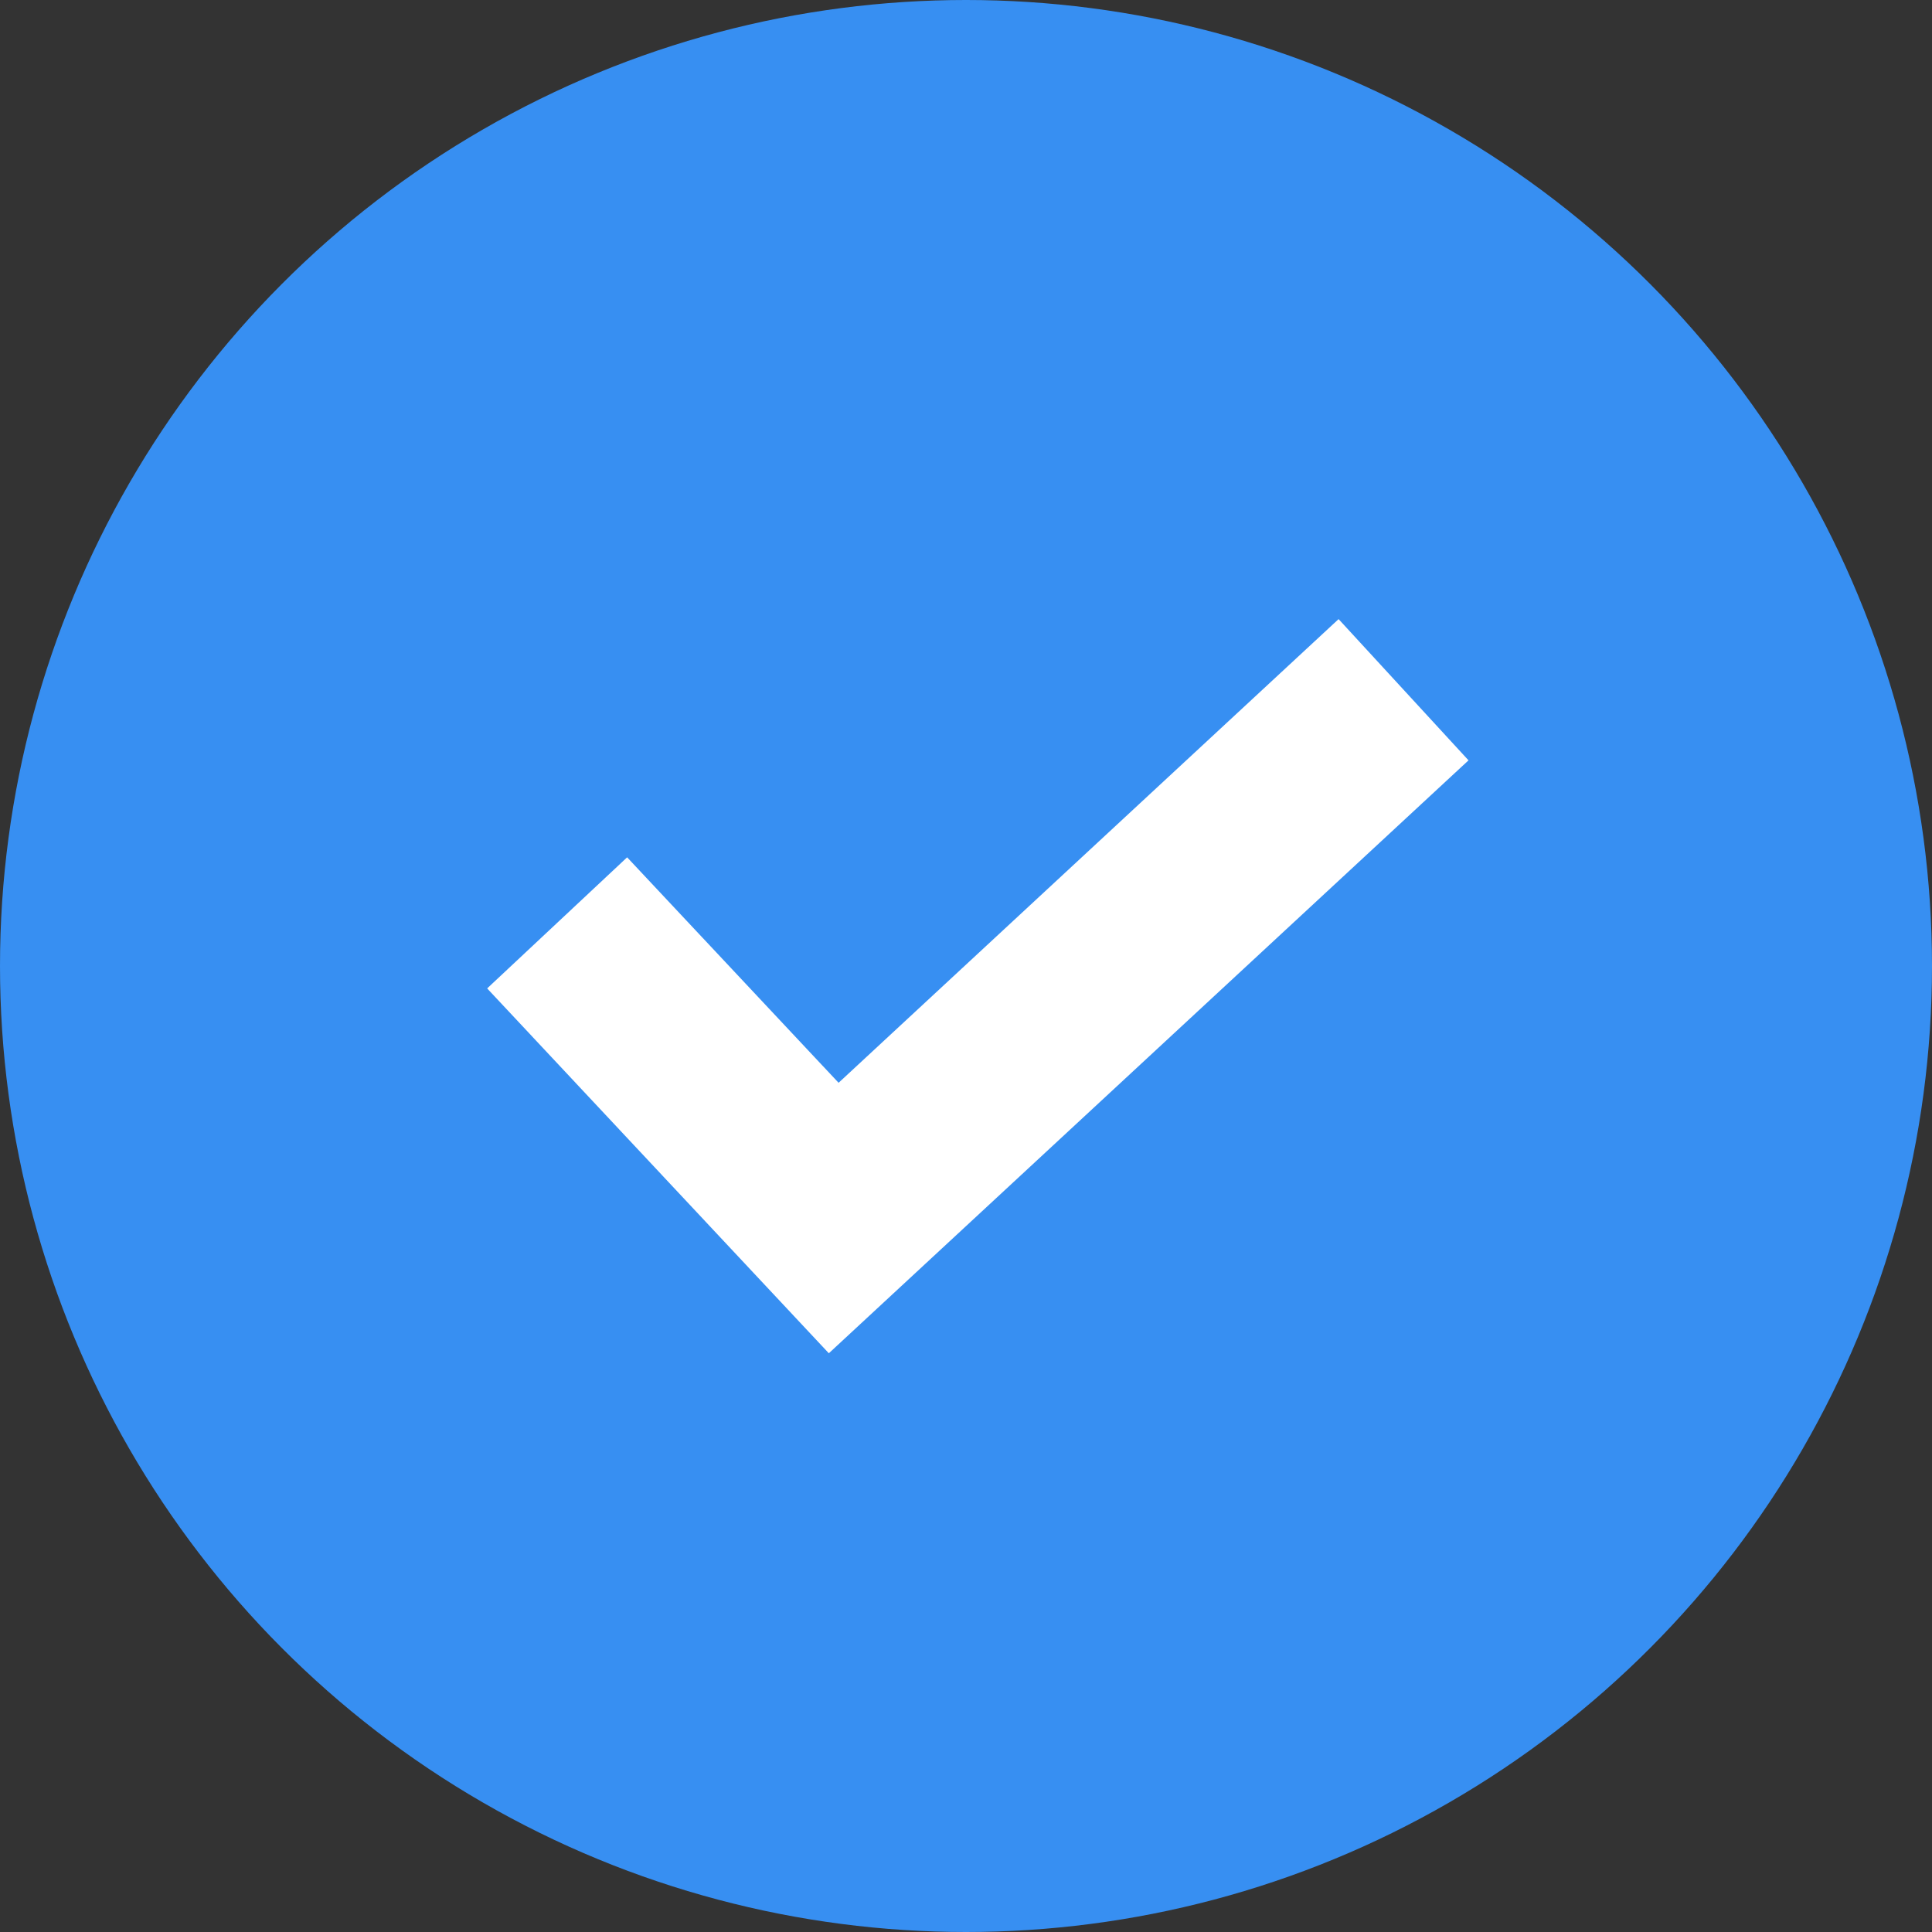 <svg xmlns="http://www.w3.org/2000/svg" width="20" height="20" viewBox="0 0 20 20">
  <rect x="0" y="0" width="20" height="20" fill="#333333" stroke="none"/>
  <g id="Group_20227" data-name="Group 20227" transform="translate(-310.813 -111)">
    <circle id="Ellipse_1071" data-name="Ellipse 1071" cx="10" cy="10" r="10" transform="translate(310.813 111)" fill="#378ff2"/>
    <path id="Check" d="M8.814,0,3.638,4.8,1.449,2.466,0,3.823,3.537,7.6l6.622-6.138Zm0,0" transform="translate(315.856 117.409)" fill="#fff"/>
  </g>
</svg>
